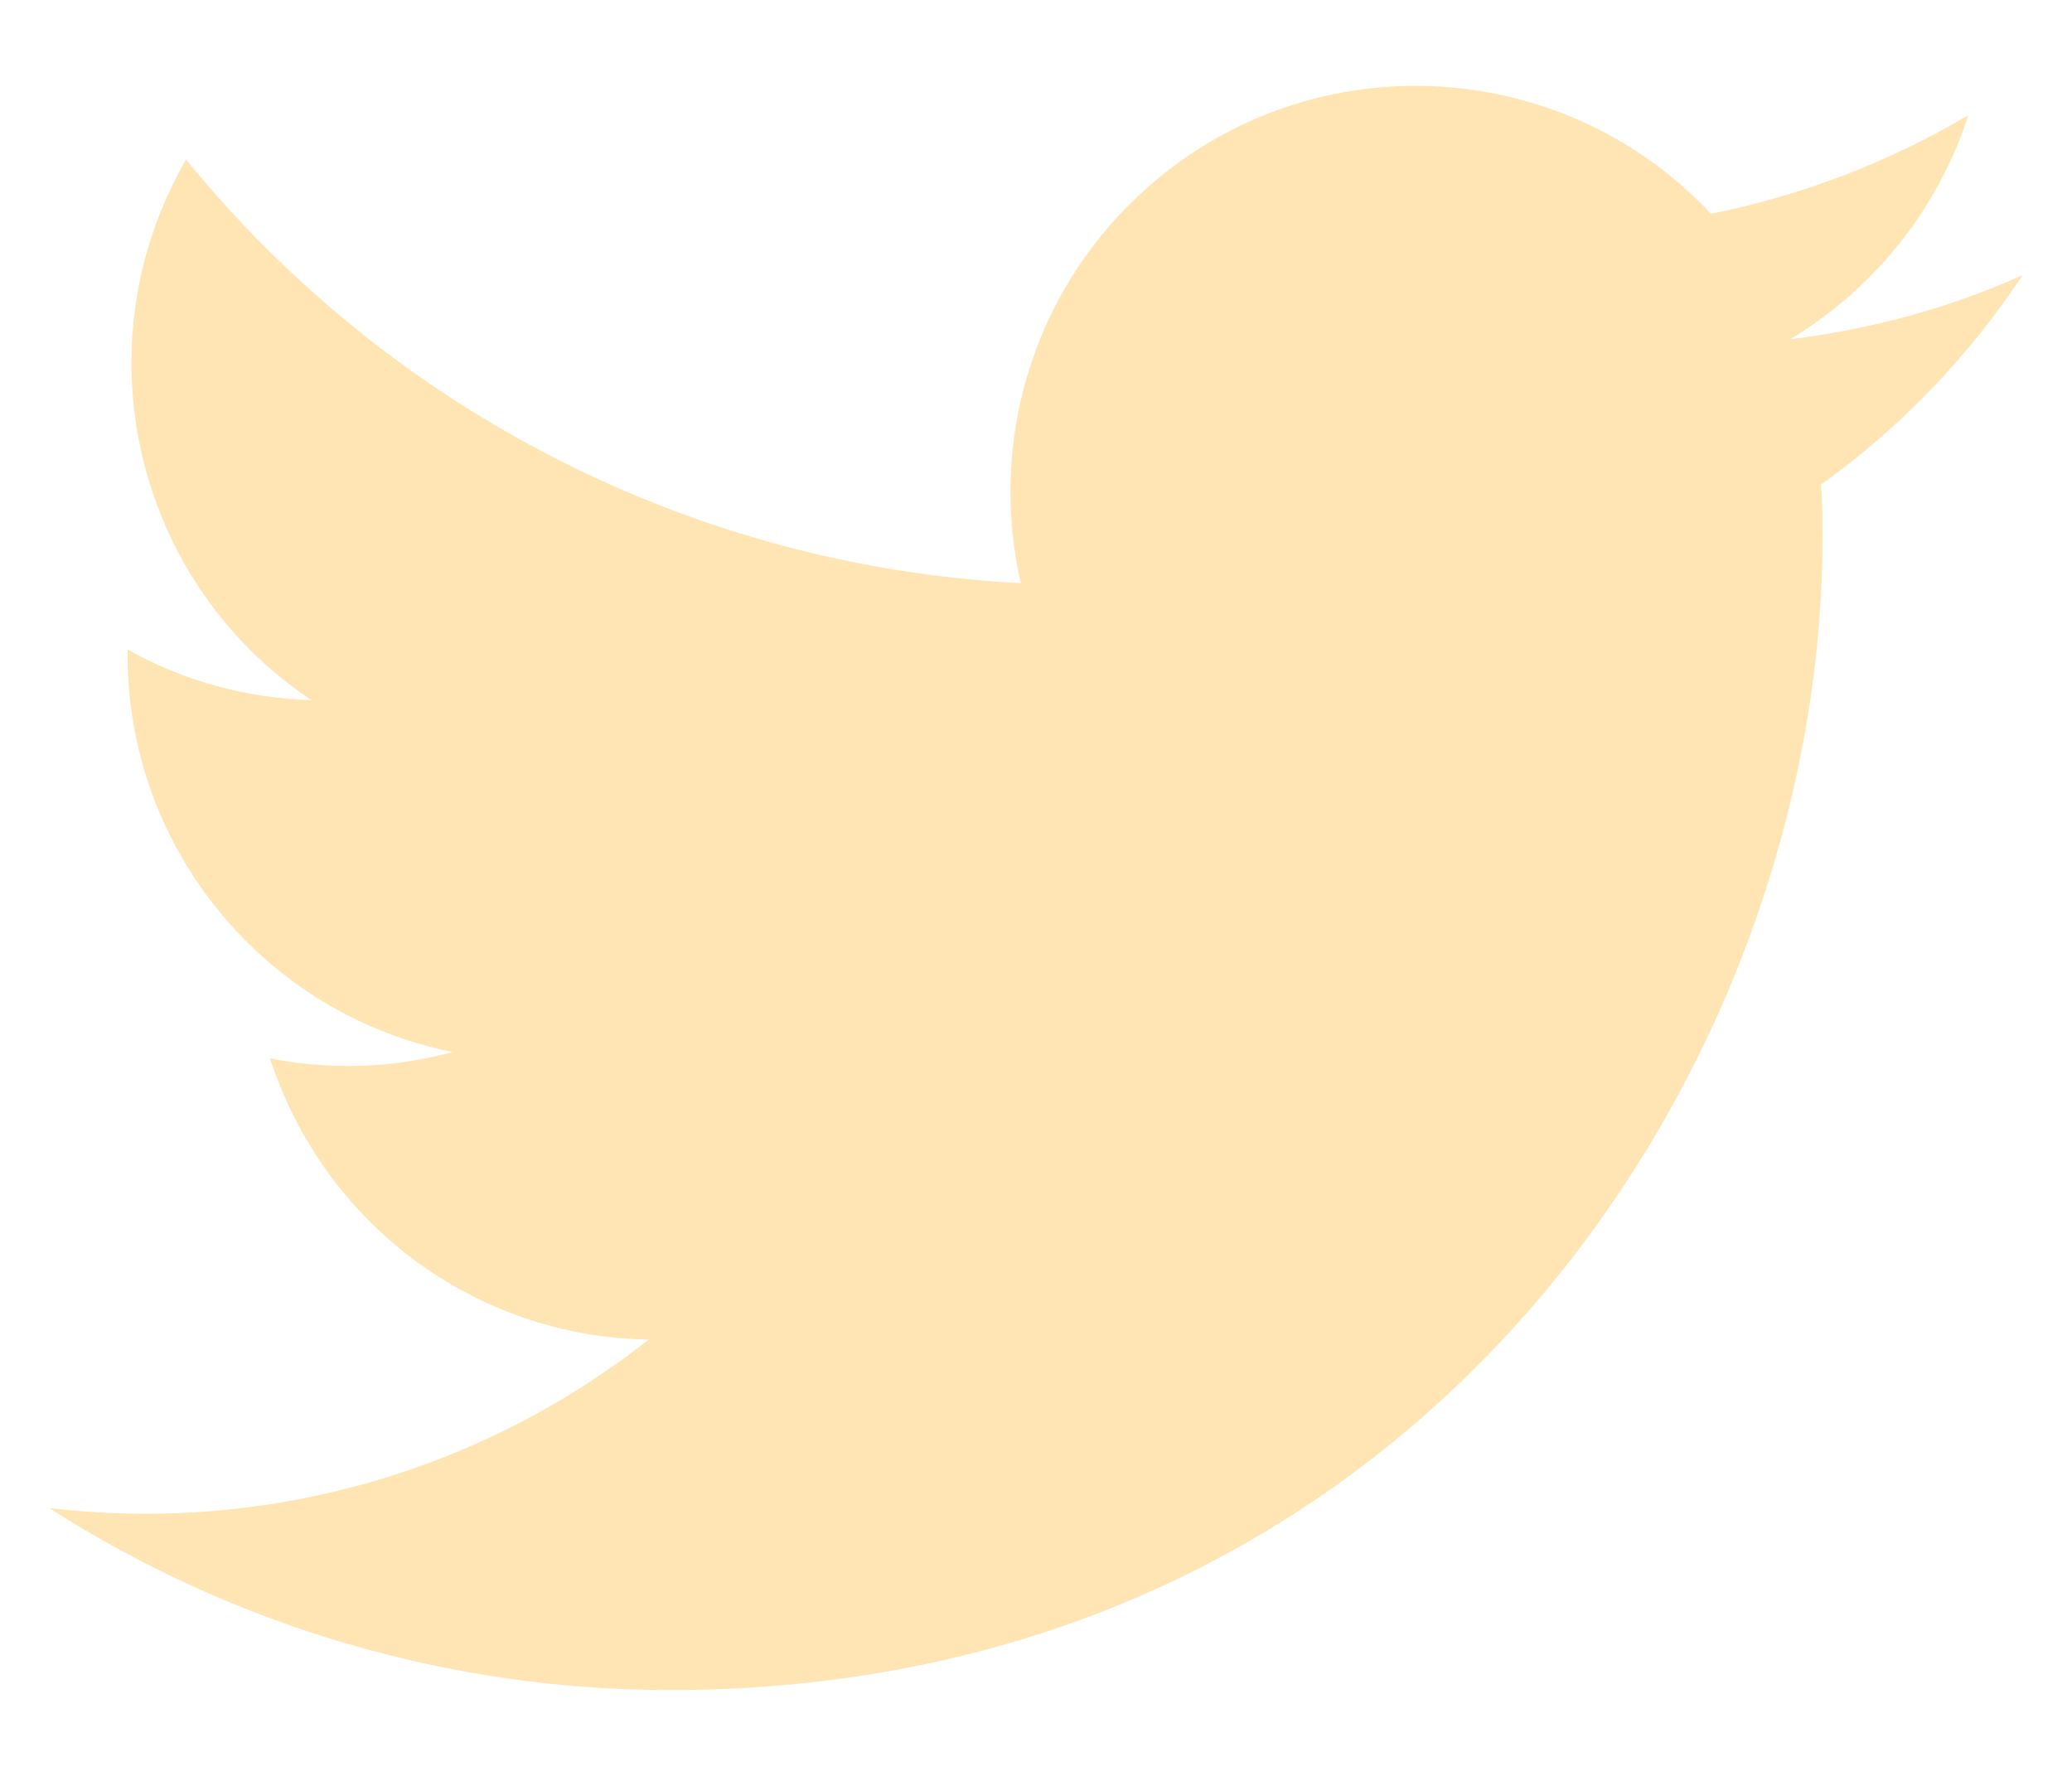 <svg width="21" height="18" viewBox="0 0 21 18" fill="none" xmlns="http://www.w3.org/2000/svg">
<path d="M18.456 4.918C18.471 5.09 18.471 5.268 18.471 5.447C18.471 10.87 14.341 17.13 6.788 17.13C4.559 17.13 2.372 16.486 0.5 15.286C0.822 15.322 1.15 15.343 1.479 15.343C3.33 15.343 5.123 14.722 6.574 13.578C4.816 13.55 3.28 12.406 2.737 10.727C3.351 10.849 3.987 10.827 4.587 10.663C2.672 10.277 1.293 8.591 1.293 6.64V6.583C1.865 6.905 2.501 7.076 3.158 7.097C1.357 5.897 0.8 3.496 1.886 1.617C3.973 4.182 7.045 5.74 10.346 5.911C10.018 4.482 10.468 2.989 11.533 1.989C13.183 0.431 15.784 0.509 17.342 2.167C18.264 1.981 19.142 1.646 19.95 1.167C19.642 2.117 19 2.925 18.142 3.439C18.957 3.339 19.75 3.125 20.5 2.789C19.95 3.618 19.257 4.339 18.449 4.918H18.456Z" fill="#FFD380" fill-opacity="0.6"/>
</svg>
